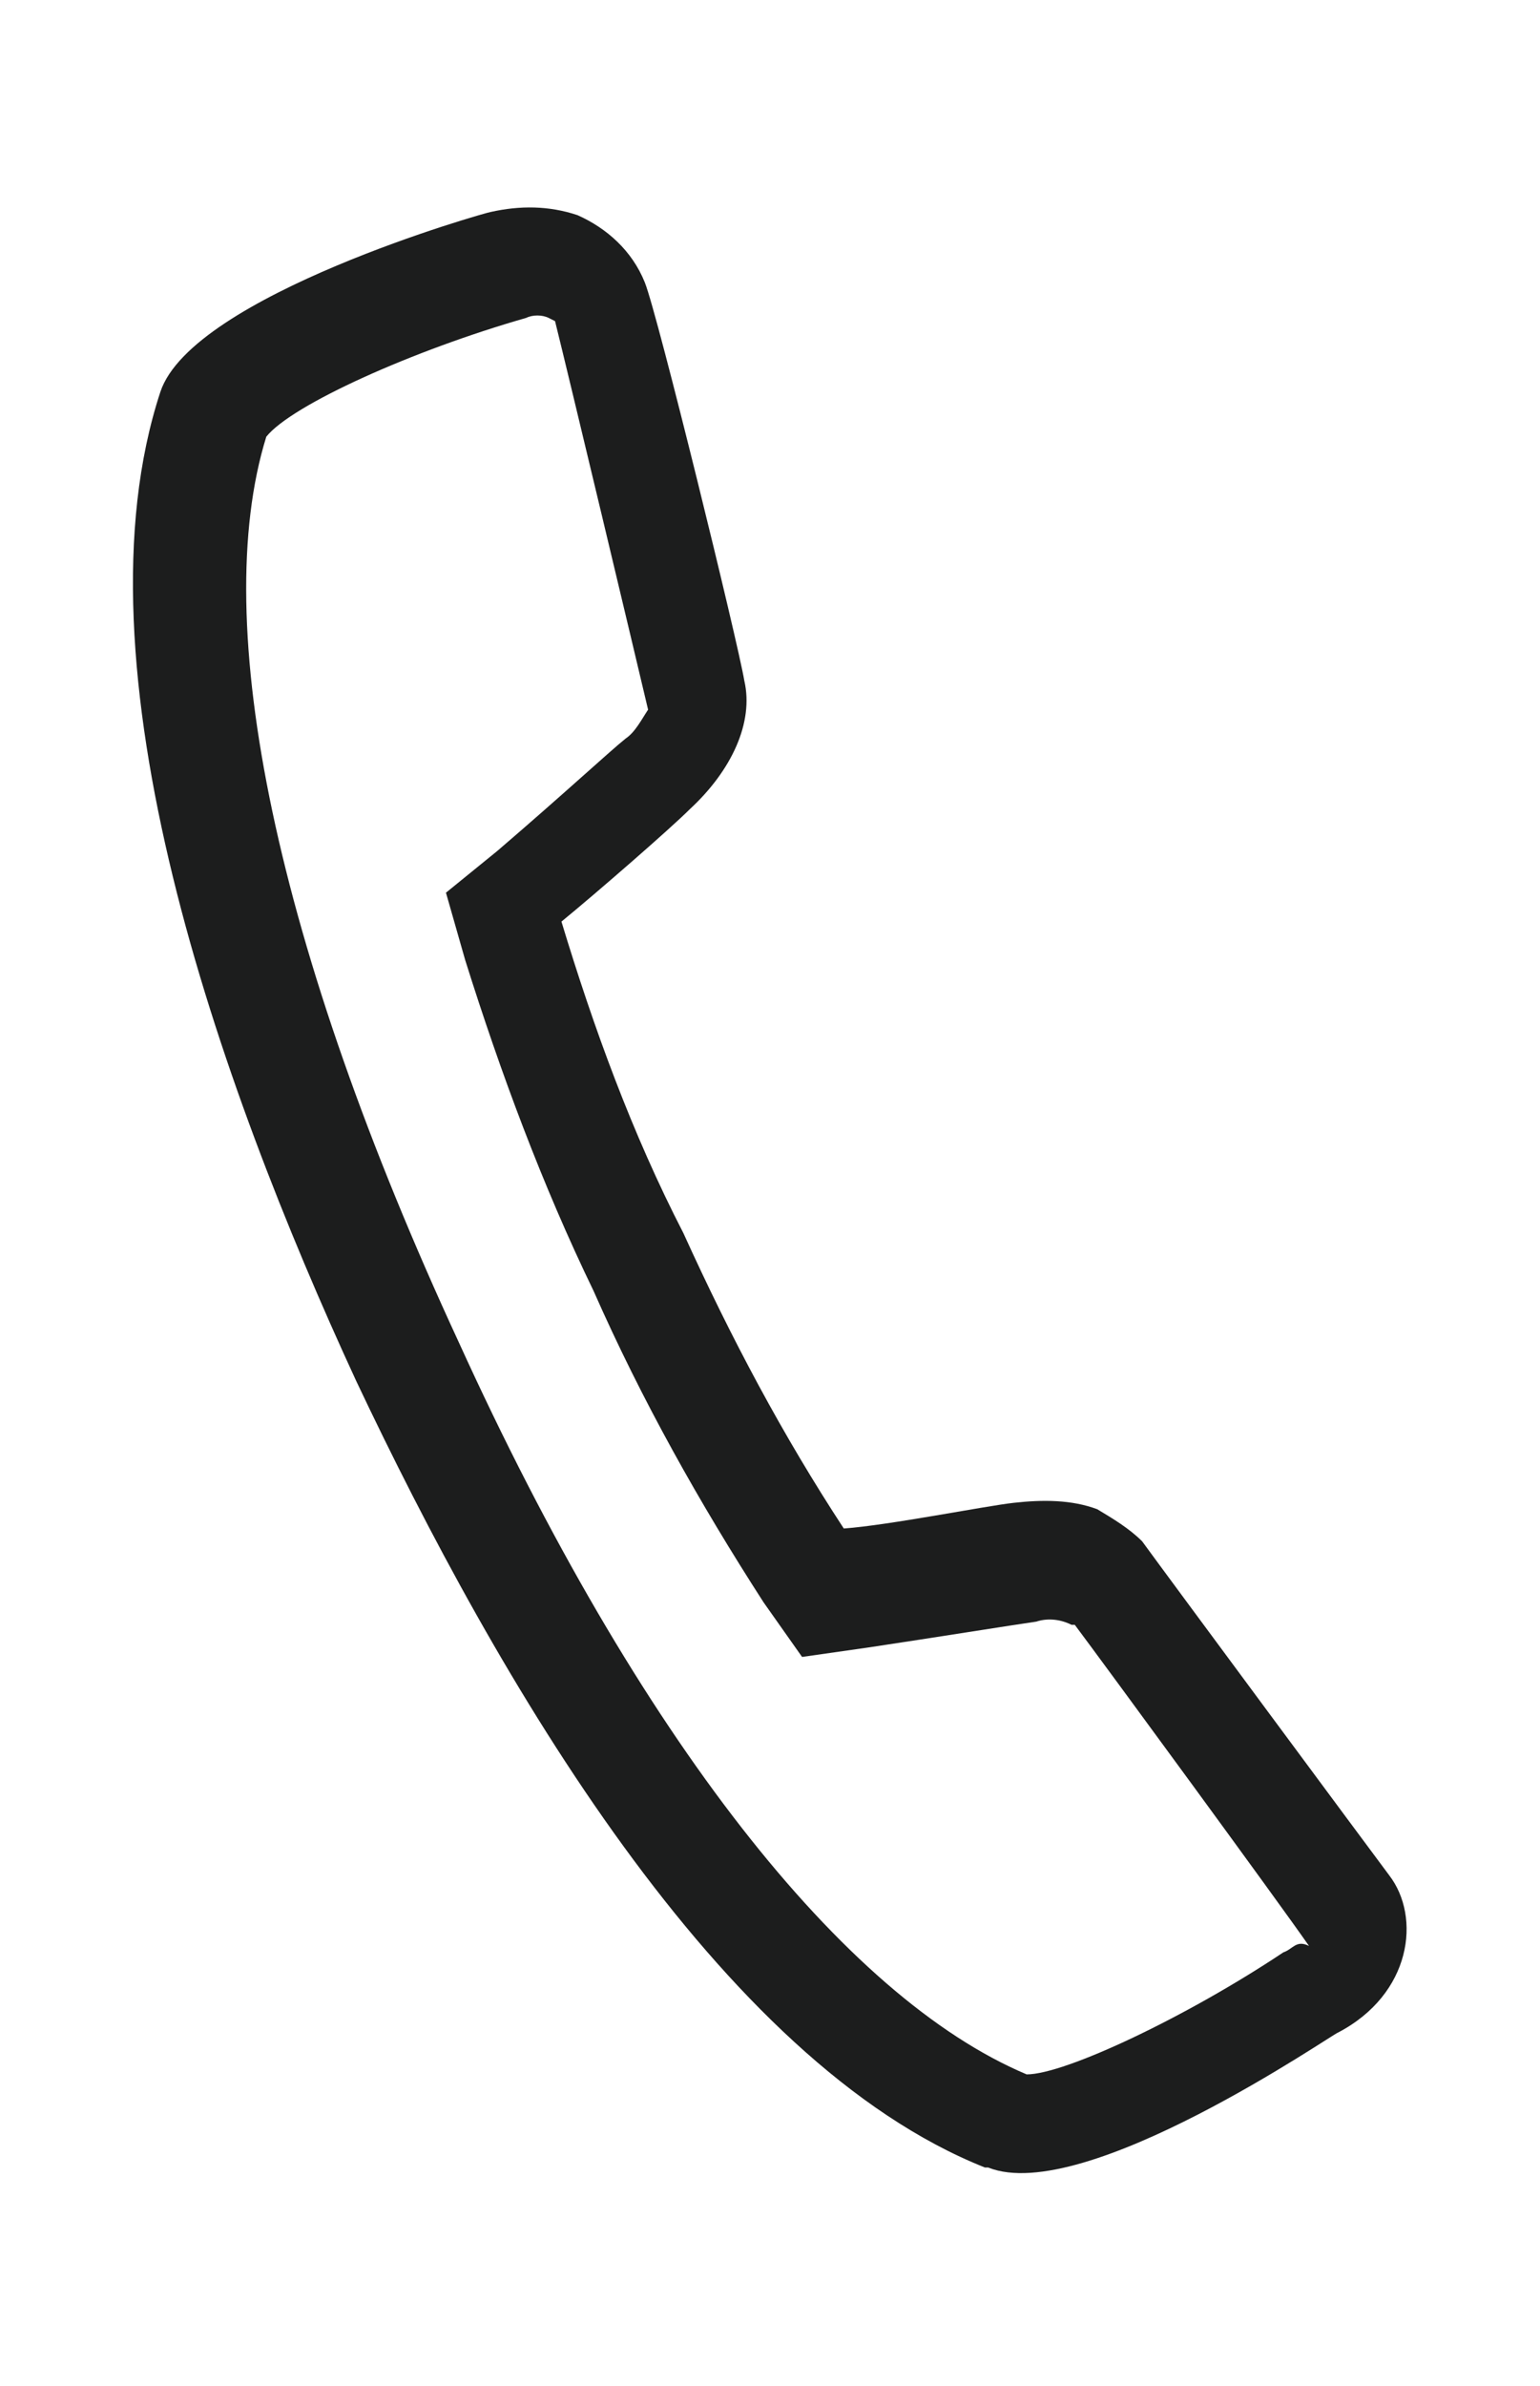 <?xml version="1.0" encoding="utf-8"?>
<!-- Generator: Adobe Illustrator 19.0.0, SVG Export Plug-In . SVG Version: 6.00 Build 0)  -->
<svg version="1.1" id="Vrstva_1" xmlns="http://www.w3.org/2000/svg" xmlns:xlink="http://www.w3.org/1999/xlink" x="0px" y="0px"
	 viewBox="-273 383.6 48 74.3" style="enable-background:new -273 383.6 48 74.3;" xml:space="preserve">
<style type="text/css">
	.st0{fill:#1C1D1D;}
	.st1{fill:none;}
</style>
<g>
	<path class="st0" d="M-229.7,442c-0.6-0.8-6.9-9.3-7.7-10.4c-0.4-0.4-0.9-0.7-1.4-1c-0.8-0.3-1.7-0.3-2.6-0.2
		c-0.9,0.1-3.9,0.7-5.3,0.8c-1.9-2.9-3.5-5.9-5-9.2c-1.6-3.1-2.8-6.4-3.8-9.7c1.1-0.9,3.4-2.9,4-3.5c1.3-1.2,2-2.7,1.7-4
		c-0.2-1.2-2.7-11.4-3.1-12.4s-1.2-1.7-2.1-2.1c-0.9-0.3-1.8-0.3-2.7-0.1c-0.1,0-9.3,2.6-10.3,5.6c-2.8,8.5,1.8,21.5,6.1,30.8
		c4.4,9.3,11.3,21.2,19.6,24.5h0.1c3,1.2,10.8-4.2,10.9-4.2C-229,445.7-228.7,443.3-229.7,442z M-233,444.4c-3,2-6.8,3.8-8,3.8
		c-5.7-2.4-12.1-10.5-17.7-22.8c-5.7-12.3-7.8-22.4-6-28.2c0.8-1,4.6-2.7,8.1-3.7c0.2-0.1,0.5-0.1,0.7,0l0.2,0.1
		c0.4,1.6,2.5,10.4,2.9,12.1c-0.2,0.3-0.4,0.7-0.7,0.9c-0.5,0.4-1.9,1.7-4,3.5l-1.6,1.3l0.6,2.1c1.1,3.5,2.4,7,4,10.3
		c1.5,3.4,3.3,6.6,5.3,9.7l1.2,1.7l2.1-0.3c2-0.3,4.5-0.7,5.2-0.8c0.3-0.1,0.7-0.1,1.1,0.1h0.1c0.9,1.2,6.4,8.7,7.3,10
		C-232.6,444-232.7,444.3-233,444.4L-233,444.4z"/>
</g>
<rect x="-281" y="383.6" class="st1" width="65" height="74.3"/>
</svg>
